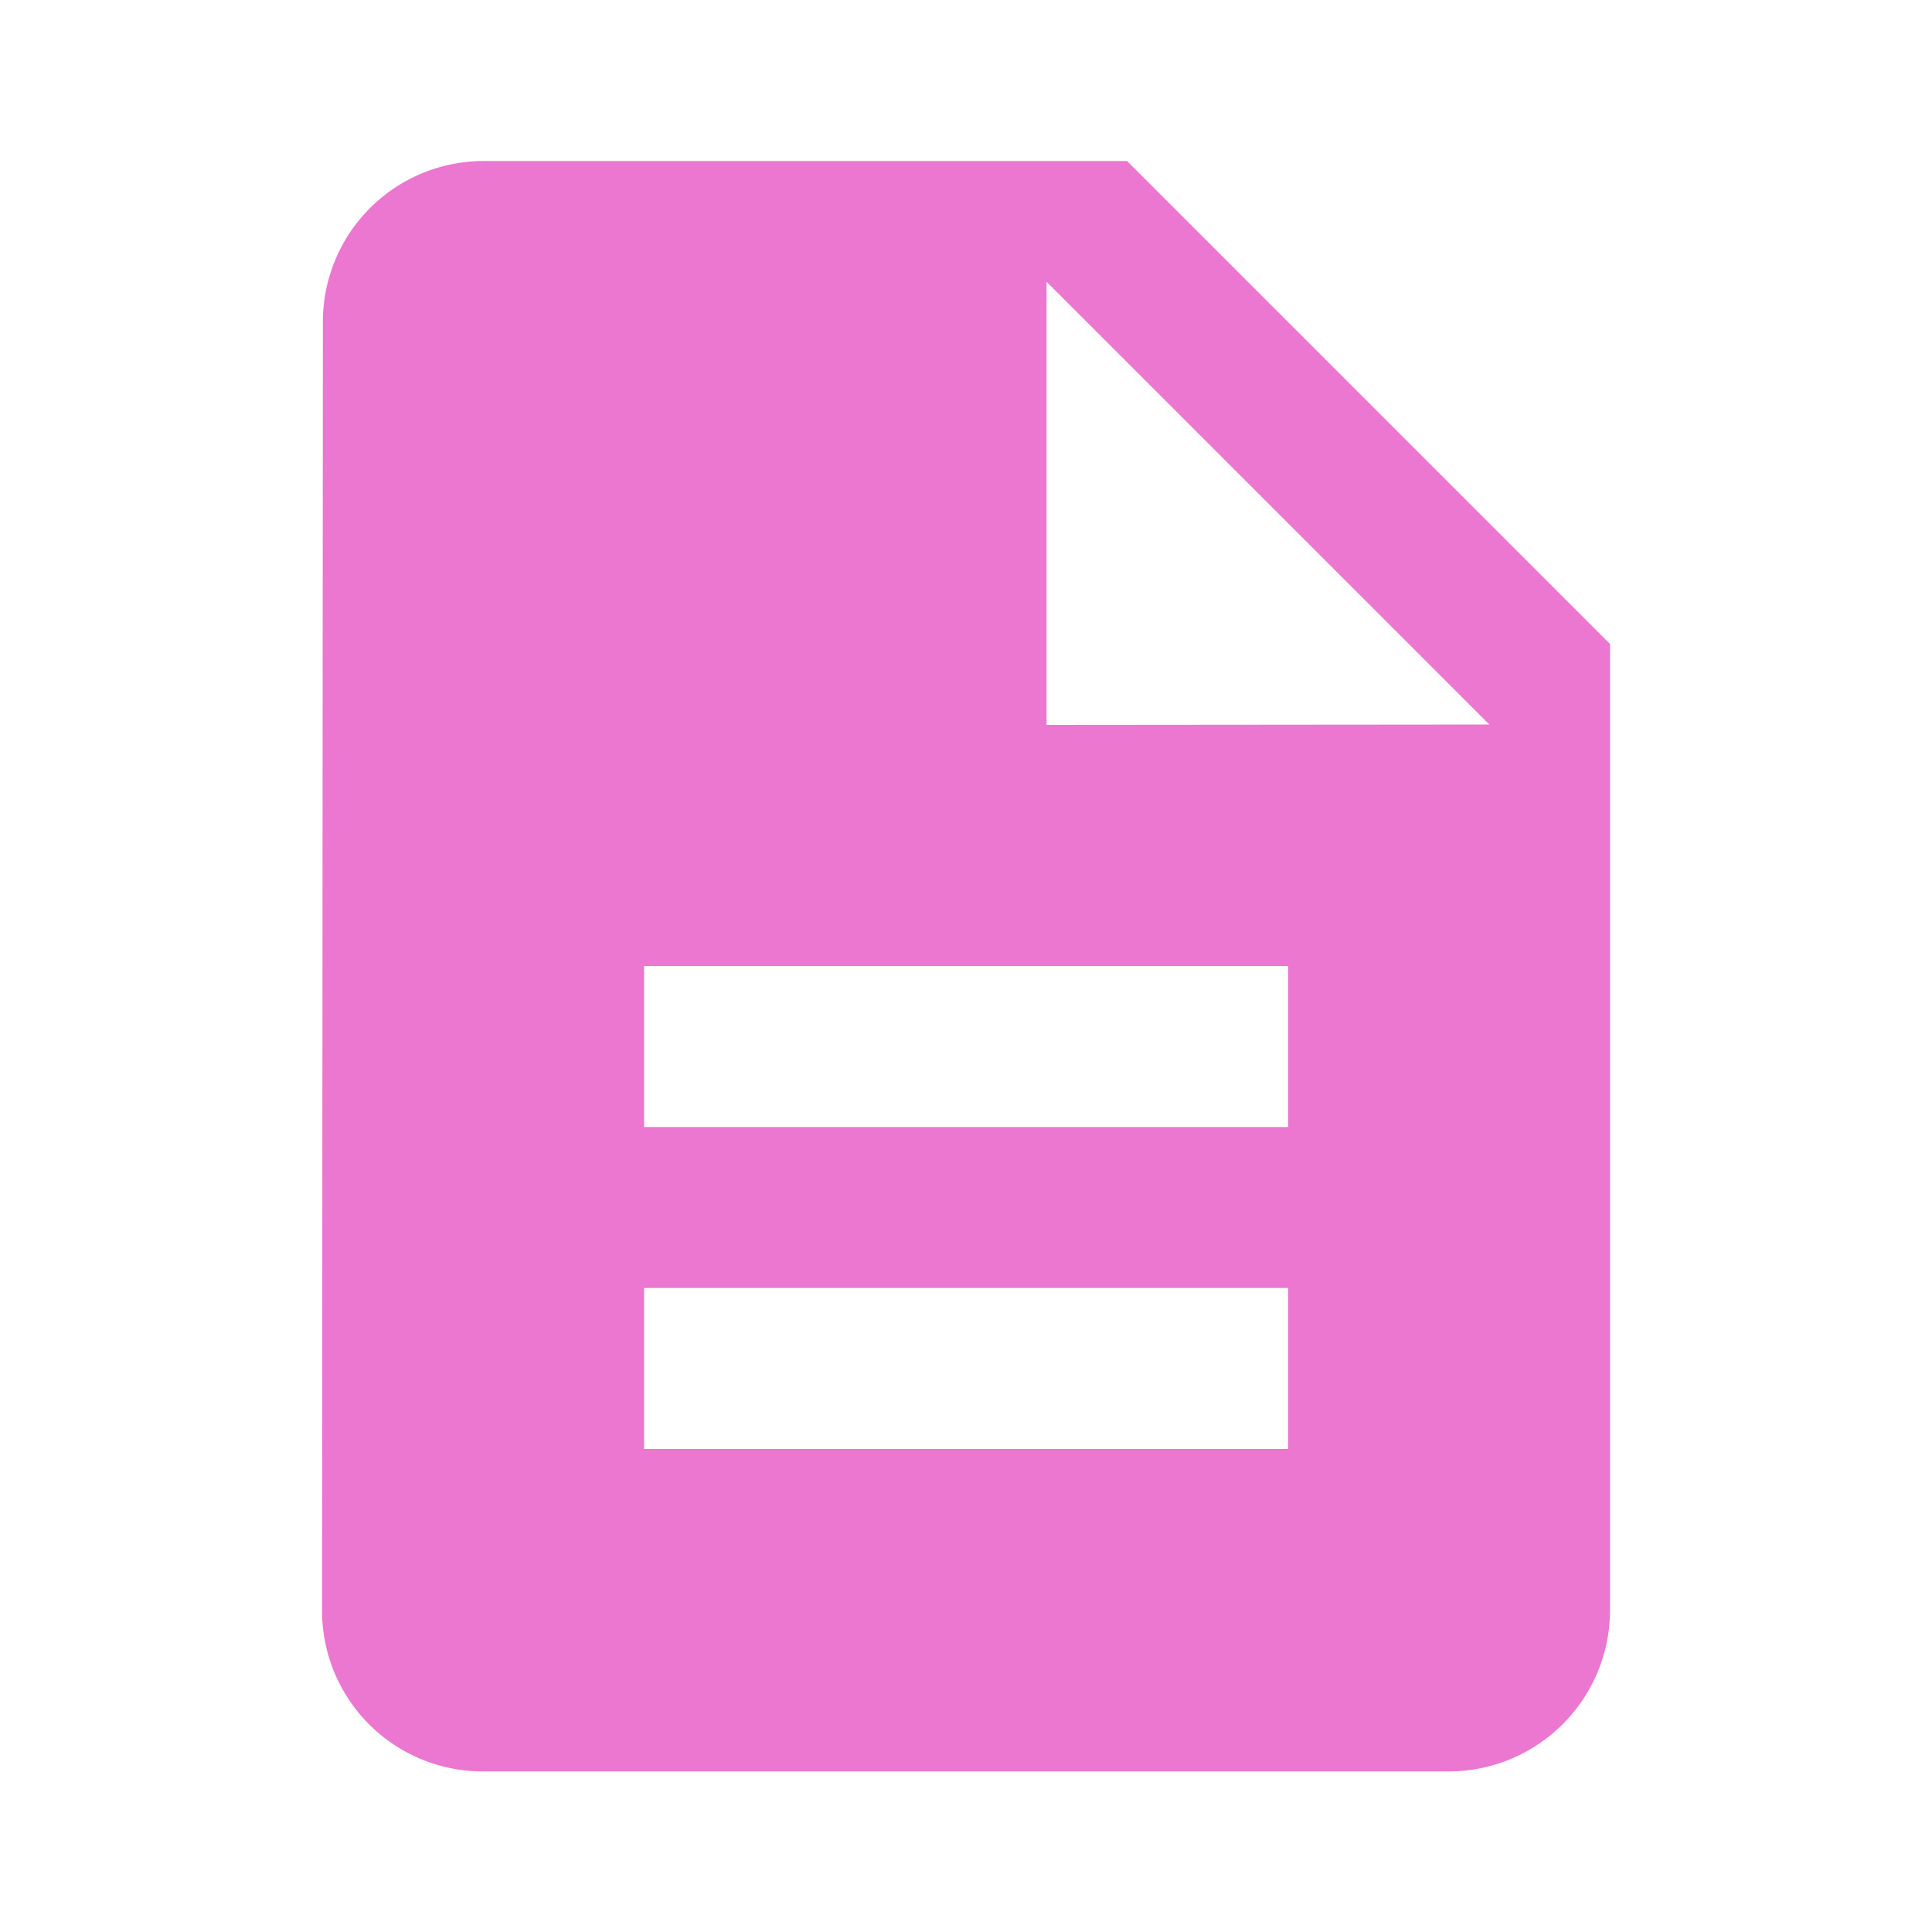 <svg xmlns="http://www.w3.org/2000/svg" width="20.661" height="20.661" viewBox="0 0 20.661 20.661"><defs><style>.a{fill:none;}.b{fill:#eb77d1;}</style></defs><path class="a" d="M0,0H20.661V20.661H0Z"/><path class="b" d="M12.609,2H5.722A1.719,1.719,0,0,0,4.009,3.722L4,17.5a1.719,1.719,0,0,0,1.713,1.722H16.052A1.727,1.727,0,0,0,17.774,17.5V7.165Zm1.722,13.774H7.444V14.052h6.887Zm0-3.444H7.444V10.609h6.887Zm-2.583-4.3V3.291l4.735,4.735Z" transform="translate(-0.556 -0.278)"/></svg>